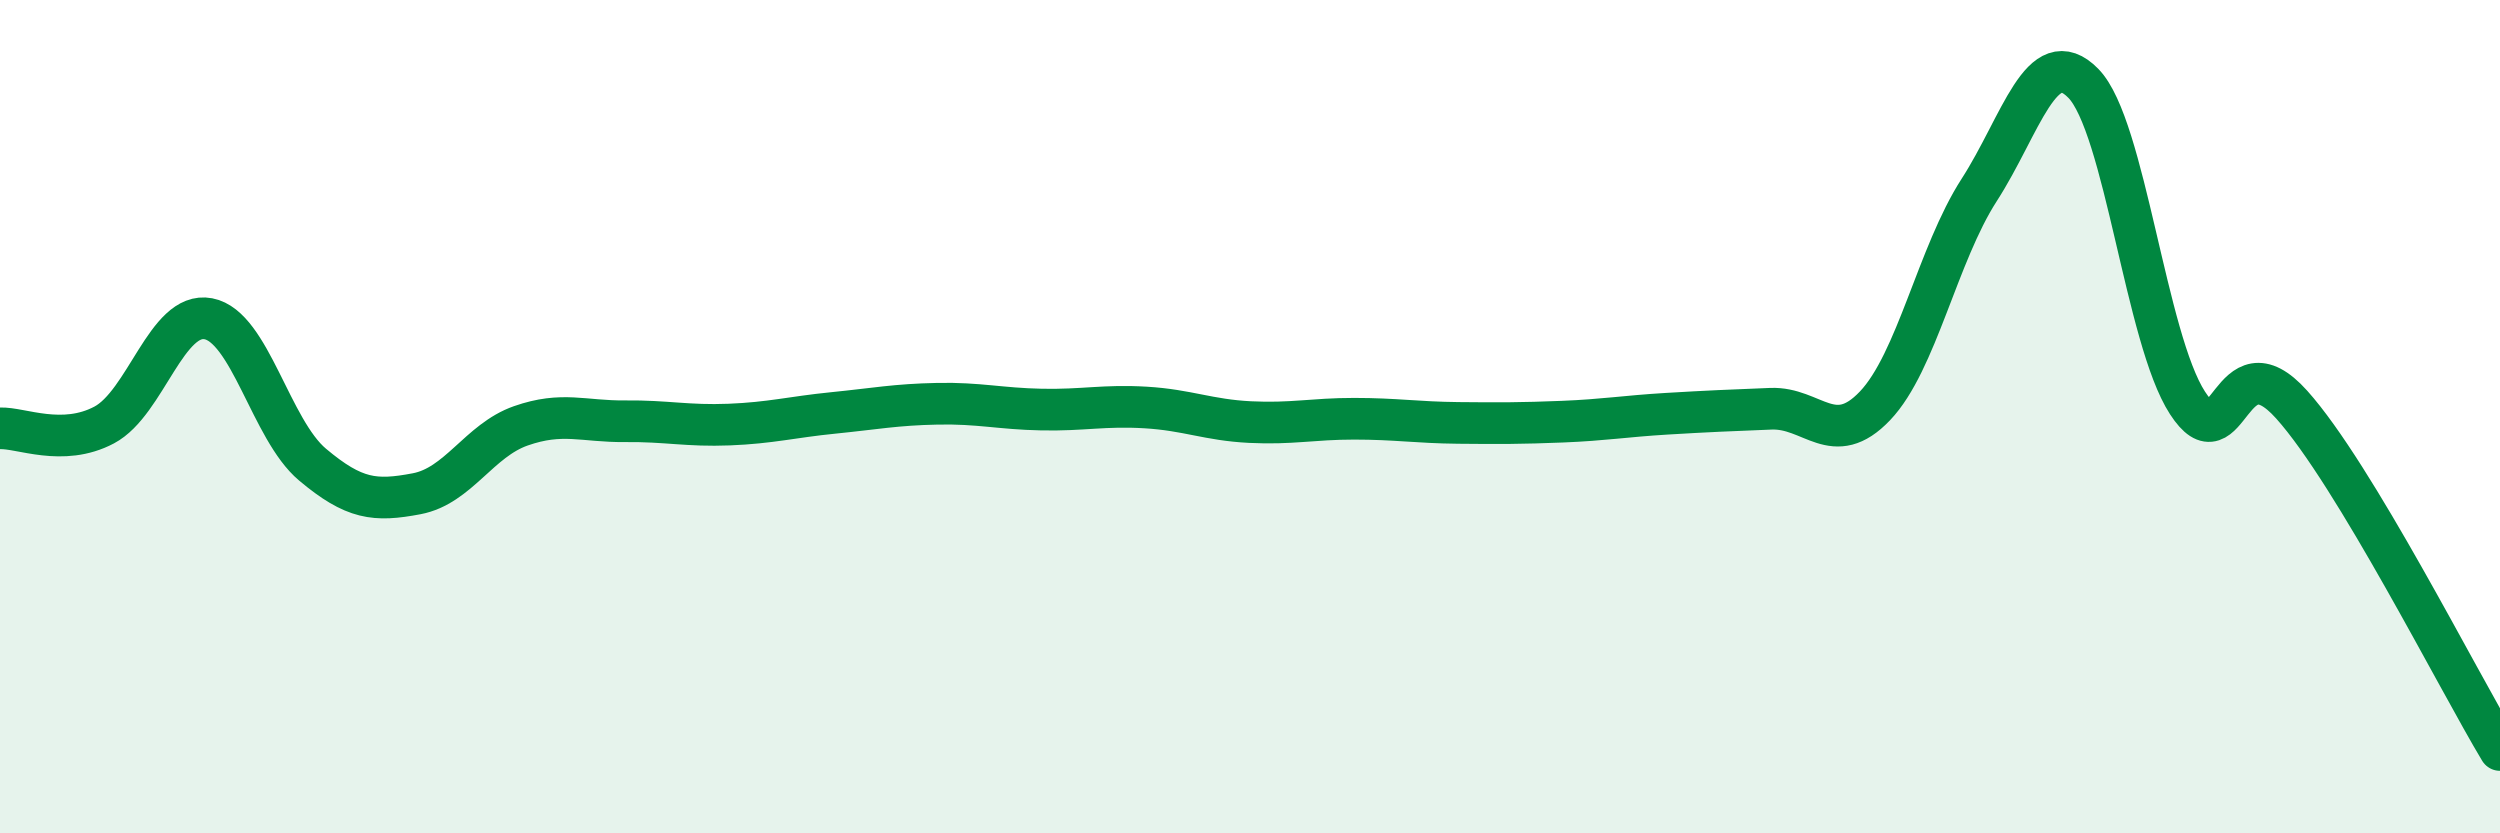 
    <svg width="60" height="20" viewBox="0 0 60 20" xmlns="http://www.w3.org/2000/svg">
      <path
        d="M 0,10.28 C 0.5,10.26 1.5,10.73 2.5,10.2 C 3.5,9.67 4,7.46 5,7.65 C 6,7.84 6.5,10.31 7.5,11.15 C 8.5,11.99 9,12.04 10,11.85 C 11,11.66 11.5,10.57 12.5,10.22 C 13.5,9.87 14,10.12 15,10.11 C 16,10.1 16.5,10.23 17.5,10.19 C 18.5,10.15 19,10.01 20,9.91 C 21,9.81 21.5,9.71 22.5,9.69 C 23.5,9.67 24,9.81 25,9.83 C 26,9.85 26.5,9.72 27.5,9.78 C 28.5,9.84 29,10.08 30,10.13 C 31,10.18 31.5,10.05 32.5,10.05 C 33.5,10.05 34,10.14 35,10.15 C 36,10.16 36.5,10.16 37.5,10.12 C 38.5,10.08 39,9.99 40,9.93 C 41,9.87 41.5,9.85 42.5,9.81 C 43.5,9.77 44,10.79 45,9.74 C 46,8.69 46.5,6.11 47.5,4.56 C 48.5,3.01 49,0.98 50,2 C 51,3.02 51.5,8.13 52.5,9.67 C 53.5,11.21 53.5,8.04 55,9.71 C 56.5,11.38 59,16.34 60,18L60 20L0 20Z"
        fill="#008740"
        opacity="0.1"
        stroke-linecap="round"
        stroke-linejoin="round"
      />
      <path
        d="M 0,10.28 C 0.5,10.26 1.5,10.73 2.5,10.2 C 3.5,9.67 4,7.46 5,7.65 C 6,7.84 6.5,10.31 7.5,11.15 C 8.5,11.99 9,12.04 10,11.85 C 11,11.66 11.5,10.57 12.5,10.22 C 13.5,9.87 14,10.12 15,10.11 C 16,10.1 16.5,10.23 17.5,10.19 C 18.5,10.15 19,10.01 20,9.91 C 21,9.81 21.5,9.71 22.5,9.69 C 23.5,9.67 24,9.81 25,9.83 C 26,9.85 26.5,9.72 27.5,9.78 C 28.5,9.84 29,10.08 30,10.13 C 31,10.18 31.5,10.05 32.5,10.05 C 33.5,10.05 34,10.14 35,10.15 C 36,10.16 36.5,10.16 37.5,10.12 C 38.5,10.08 39,9.99 40,9.93 C 41,9.87 41.5,9.85 42.5,9.81 C 43.5,9.77 44,10.79 45,9.74 C 46,8.69 46.5,6.11 47.5,4.56 C 48.5,3.01 49,0.98 50,2 C 51,3.02 51.5,8.13 52.5,9.67 C 53.5,11.21 53.5,8.04 55,9.71 C 56.5,11.38 59,16.34 60,18"
        stroke="#008740"
        stroke-width="1"
        fill="none"
        stroke-linecap="round"
        stroke-linejoin="round"
      />
    </svg>
  